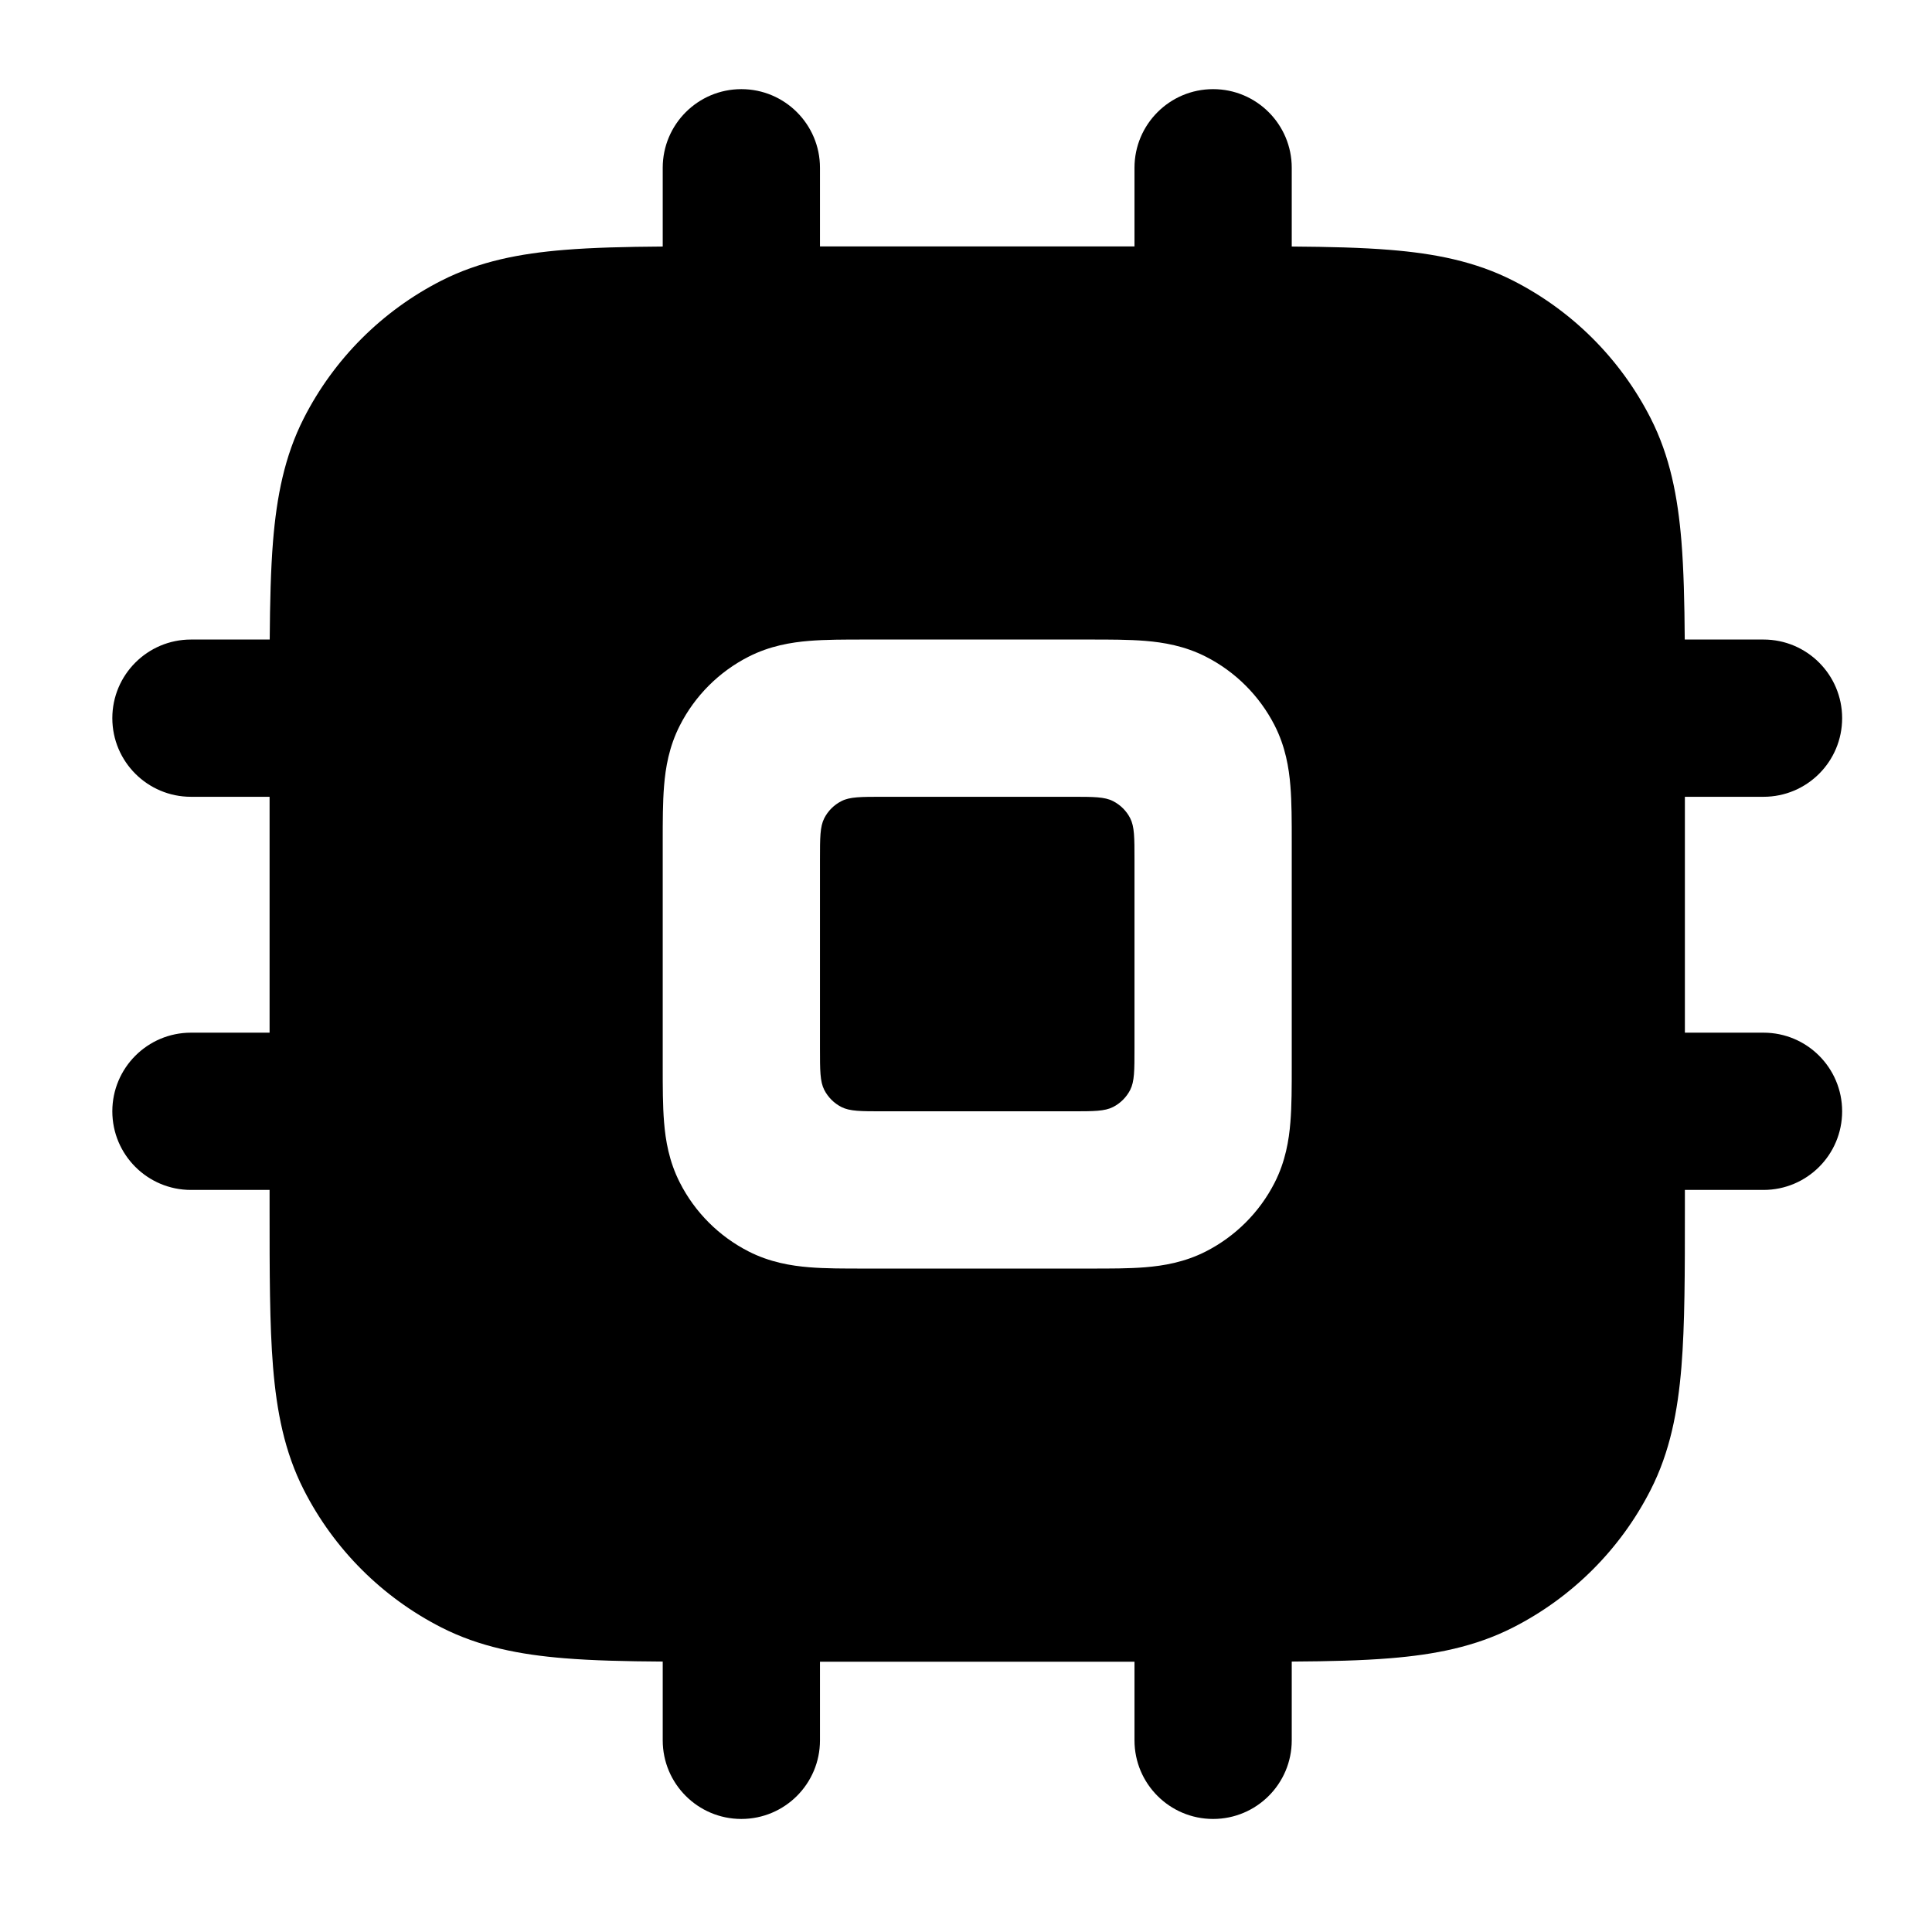 <svg width="43" height="43" viewBox="0 0 43 43" fill="black" xmlns="http://www.w3.org/2000/svg">
<path d="M18.25 19.134C18.25 18.644 18.25 18.399 18.345 18.212C18.429 18.047 18.563 17.914 18.728 17.83C18.915 17.734 19.16 17.734 19.65 17.734H23.85C24.34 17.734 24.585 17.734 24.772 17.83C24.937 17.914 25.071 18.047 25.155 18.212C25.25 18.399 25.25 18.644 25.25 19.134V23.334C25.25 23.824 25.25 24.069 25.155 24.257C25.071 24.421 24.937 24.555 24.772 24.639C24.585 24.734 24.34 24.734 23.85 24.734H19.65C19.16 24.734 18.915 24.734 18.728 24.639C18.563 24.555 18.429 24.421 18.345 24.257C18.25 24.069 18.25 23.824 18.25 23.334V19.134Z" fill="black"/>
<path fill-rule="evenodd" clip-rule="evenodd" d="M18.25 3.734C18.25 2.768 17.466 1.984 16.5 1.984C15.534 1.984 14.75 2.768 14.75 3.734V5.487C13.918 5.493 13.191 5.51 12.559 5.562C11.576 5.642 10.671 5.815 9.822 6.247C8.505 6.918 7.434 7.989 6.763 9.306C6.33 10.156 6.158 11.06 6.077 12.044C6.026 12.675 6.009 13.402 6.003 14.234H4.25C3.284 14.234 2.5 15.018 2.5 15.984C2.5 16.951 3.284 17.734 4.25 17.734H6V22.984H4.25C3.284 22.984 2.5 23.768 2.5 24.734C2.5 25.701 3.284 26.484 4.25 26.484H6V26.907C6 28.315 6 29.478 6.077 30.425C6.158 31.409 6.33 32.313 6.763 33.162C7.434 34.479 8.505 35.55 9.822 36.221C10.671 36.654 11.576 36.827 12.559 36.907C13.191 36.959 13.918 36.976 14.75 36.981V38.734C14.75 39.701 15.534 40.484 16.5 40.484C17.466 40.484 18.25 39.701 18.25 38.734V36.984H25.25V38.734C25.25 39.701 26.034 40.484 27 40.484C27.966 40.484 28.75 39.701 28.75 38.734V36.981C29.582 36.976 30.309 36.959 30.941 36.907C31.924 36.827 32.829 36.654 33.678 36.221C34.995 35.55 36.066 34.479 36.737 33.162C37.17 32.313 37.342 31.409 37.423 30.425C37.5 29.478 37.5 28.315 37.5 26.907V26.484H39.25C40.217 26.484 41 25.701 41 24.734C41 23.768 40.217 22.984 39.25 22.984H37.5V17.734H39.25C40.217 17.734 41 16.951 41 15.984C41 15.018 40.217 14.234 39.25 14.234H37.497C37.491 13.402 37.474 12.675 37.423 12.044C37.342 11.06 37.17 10.156 36.737 9.306C36.066 7.989 34.995 6.918 33.678 6.247C32.829 5.815 31.924 5.642 30.941 5.562C30.309 5.51 29.582 5.493 28.75 5.487V3.734C28.75 2.768 27.966 1.984 27 1.984C26.034 1.984 25.25 2.768 25.25 3.734V5.484H18.25V3.734ZM19.244 14.234C18.802 14.234 18.372 14.234 18.008 14.264C17.608 14.297 17.136 14.374 16.661 14.616C16.003 14.951 15.467 15.487 15.132 16.145C14.889 16.62 14.812 17.092 14.78 17.492C14.75 17.857 14.75 18.287 14.75 18.729V23.74C14.75 24.182 14.75 24.612 14.78 24.976C14.812 25.376 14.889 25.848 15.132 26.323C15.467 26.982 16.003 27.517 16.661 27.853C17.136 28.095 17.608 28.172 18.008 28.205C18.372 28.235 18.802 28.234 19.244 28.234H24.256C24.698 28.234 25.128 28.235 25.492 28.205C25.892 28.172 26.364 28.095 26.839 27.853C27.497 27.517 28.033 26.982 28.369 26.323C28.611 25.848 28.688 25.376 28.72 24.976C28.75 24.612 28.75 24.182 28.75 23.74V18.729C28.75 18.287 28.75 17.857 28.72 17.492C28.688 17.092 28.611 16.62 28.369 16.145C28.033 15.487 27.497 14.951 26.839 14.616C26.364 14.374 25.892 14.297 25.492 14.264C25.128 14.234 24.698 14.234 24.256 14.234H19.244Z" fill="black"/>
</svg>
